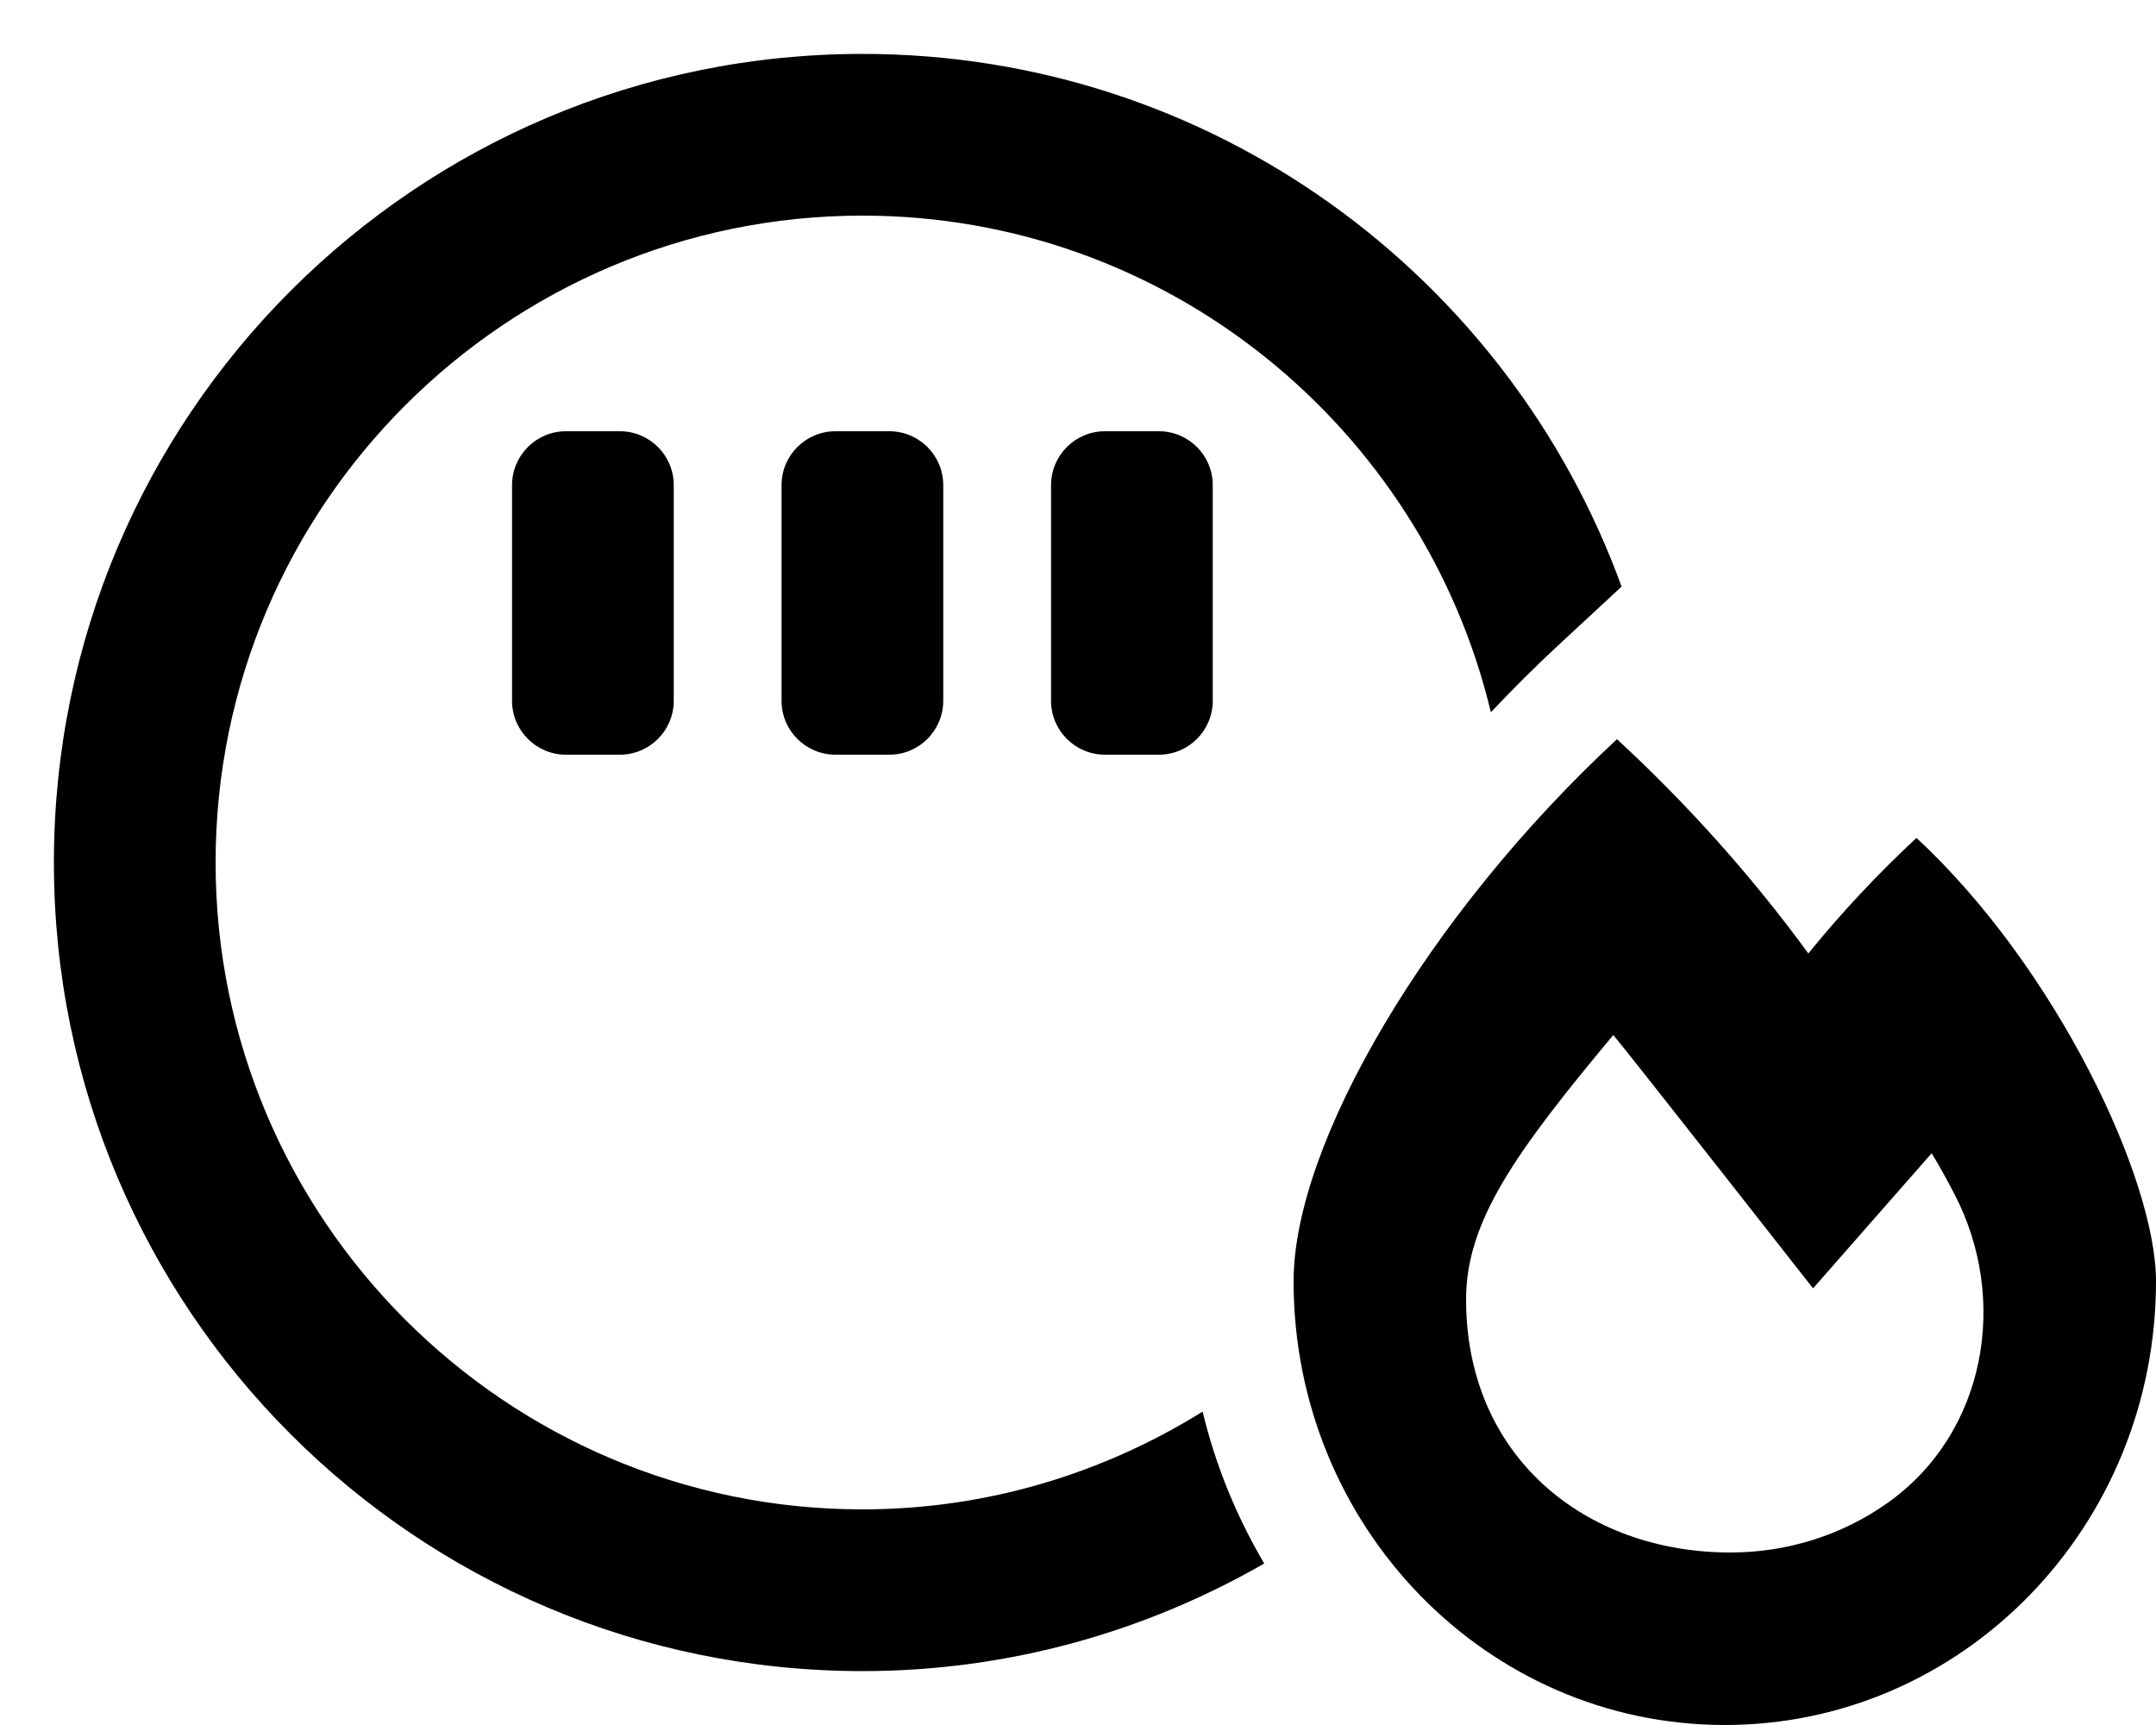 <svg xmlns="http://www.w3.org/2000/svg" viewBox="0 0 640 512"><!-- Font Awesome Pro 6.0.0-alpha2 by @fontawesome - https://fontawesome.com License - https://fontawesome.com/license (Commercial License) --><path d="M248 128C239.164 128 232 135.162 232 144V208C232 216.836 239.164 224 248 224H264C272.836 224 280 216.836 280 208V144C280 135.162 272.836 128 264 128H248ZM328 128C319.164 128 312 135.162 312 144V208C312 216.836 319.164 224 328 224H344C352.836 224 360 216.836 360 208V144C360 135.162 352.836 128 344 128H328ZM256 448C150.131 448 64 361.869 64 256S150.131 64 256 64C346.496 64 422.377 127.01 442.561 211.41C449.092 204.498 455.707 197.889 462.318 191.76L481.359 174.107C447.85 81.947 359.742 16 256 16C123.451 16 16 123.451 16 256S123.451 496 256 496C299.465 496 340.115 484.273 375.277 464.068C367.121 450.191 360.855 435.119 357 418.98C327.615 437.258 293.078 448 256 448ZM168 128C159.164 128 152 135.162 152 144V208C152 216.836 159.164 224 168 224H184C192.836 224 200 216.836 200 208V144C200 135.162 192.836 128 184 128H168ZM568.9 248.699C557.4 259.398 546.699 270.799 536.799 282.998C520 259.998 500.9 238.699 480 219.398C423.799 271.498 383.998 339.398 383.998 380.299C383.998 453.1 441.299 512 512 512C582.699 512 640 453.1 640 380.299C640 349.898 610.301 287.1 568.9 248.699ZM560 446.299C546.5 455.799 530.299 460.799 513.699 460.799C470.398 460.799 435.199 432.199 435.199 385.699C435.199 362.498 449.799 342.1 478.898 307.199C483 311.998 538.199 382.398 538.199 382.398L573.4 342.299C575.9 346.398 578.1 350.398 580.1 354.299C596.5 385.6 589.6 425.6 560 446.299Z"/></svg>